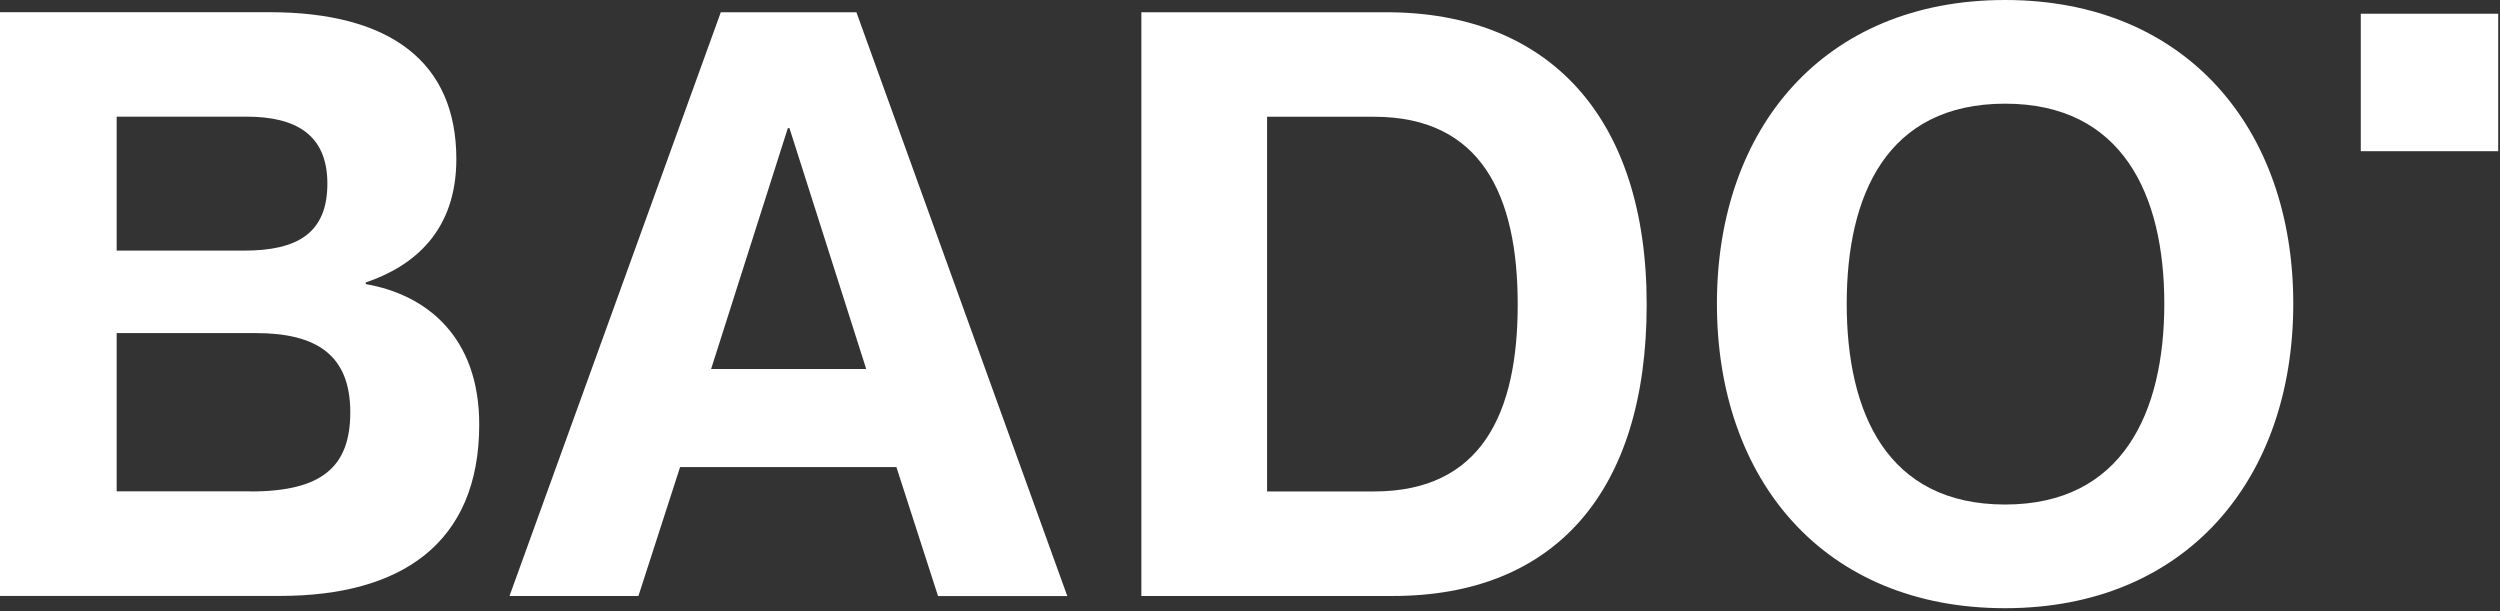 <svg width="851" height="208" viewBox="0 0 851 208" fill="none" xmlns="http://www.w3.org/2000/svg">
<rect x="0" y="0" width="851" height="208" fill="#333333" stroke="none"/>
<g clip-path="url(#clip0_25_2)">
<path d="M124.5 96.71V96.15C140.89 90.6 155.34 78.65 155.34 54.15C155.34 21.08 132.83 4.15 91.7 4.15H0V202.85H95.32C136.45 202.85 163.13 185.06 163.13 144.49C163.13 114.77 145.34 100.32 124.5 96.71ZM39.71 39.71H83.92C100.32 39.71 111.44 45.55 111.44 62.49C111.44 79.43 101.15 85.31 83.09 85.31H39.71V39.71ZM85.31 167.26H39.71V113.38H87C107.84 113.38 119.24 120.88 119.24 140.38C119.22 159 109.49 167.29 85.31 167.29V167.26Z" fill="white"/>
<path d="M245.36 4.17L173.43 202.87H217.32L231.5 159H305.14L319.31 202.91H363.31L291.52 4.17H245.36ZM242.06 125.61L268.18 43.61H268.73L294.86 125.61H242.06Z" fill="white"/>
<path d="M471.88 4.17H388.52V202.87H474.11C529.11 202.87 560.53 167.57 560.53 103.66C560.53 39.75 527.19 4.17 471.88 4.17ZM467.71 167.29H431.31V39.74H467.71C504.4 39.74 516.63 66.74 516.63 103.66C516.63 140.58 504.4 167.29 467.71 167.29Z" fill="white"/>
<path d="M682.54 0C620.84 0 584.44 43.63 584.44 103.38C584.44 163.38 620.84 207.03 682.54 207.03C743.95 207.03 780.63 163.4 780.63 103.38C780.63 43.63 744 0 682.54 0ZM682.54 171.74C642.24 171.74 628.62 140.34 628.62 103.38C628.62 66.42 642.24 35.29 682.54 35.29C722.54 35.29 736.73 66.42 736.73 103.38C736.73 140.34 722.55 171.74 682.54 171.74Z" fill="white"/>
<path d="M850.39 4.68H803.61V51.46H850.39V4.68Z" fill="white"/>
</g>
<defs>
<clipPath id="clip0_25_2">
<rect width="850.39" height="207.03" fill="white"/>
</clipPath>
</defs>
</svg>
